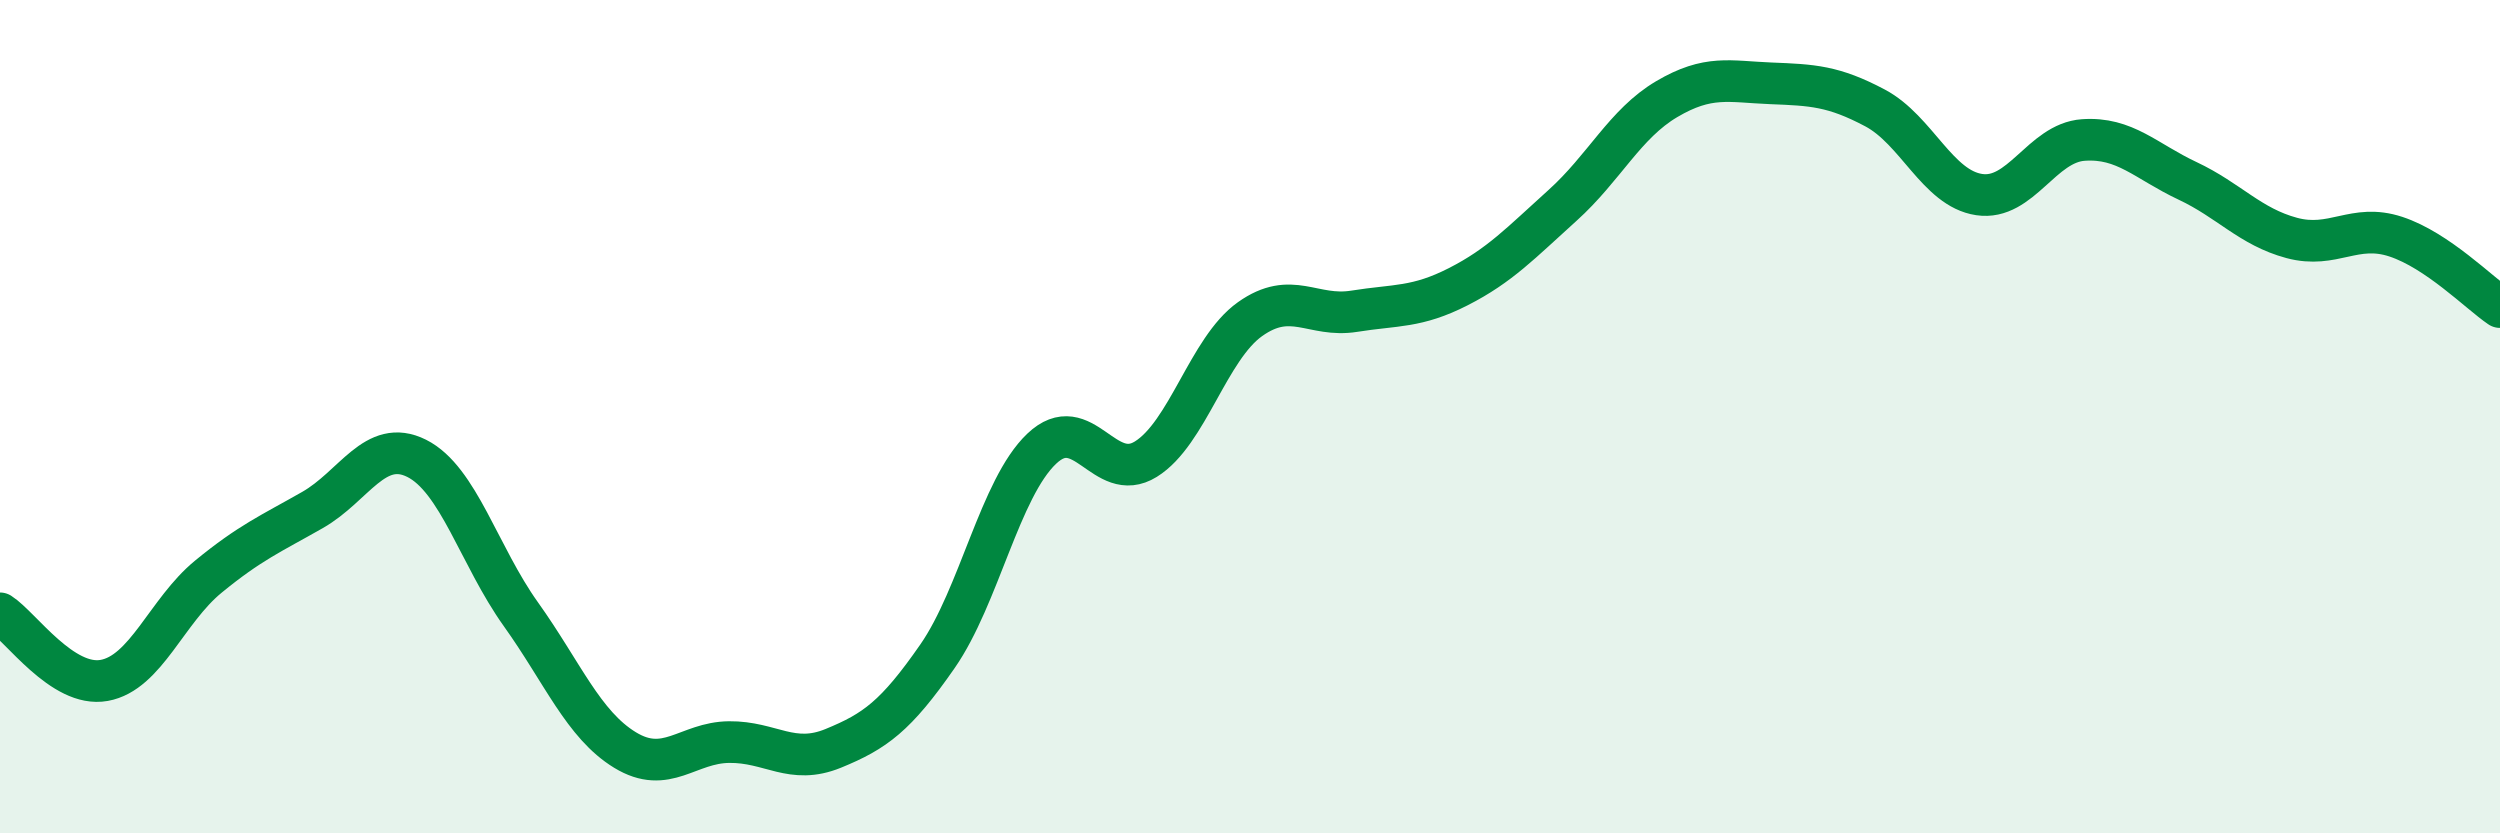 
    <svg width="60" height="20" viewBox="0 0 60 20" xmlns="http://www.w3.org/2000/svg">
      <path
        d="M 0,14.72 C 0.5,15.04 1.5,16.51 2.5,16.33 C 3.5,16.15 4,14.66 5,13.84 C 6,13.02 6.5,12.81 7.5,12.24 C 8.5,11.67 9,10.5 10,11 C 11,11.5 11.5,13.34 12.5,14.74 C 13.5,16.14 14,17.39 15,18 C 16,18.61 16.5,17.82 17.5,17.81 C 18.5,17.8 19,18.37 20,17.96 C 21,17.55 21.5,17.19 22.5,15.75 C 23.5,14.31 24,11.72 25,10.77 C 26,9.82 26.5,11.64 27.5,11.02 C 28.5,10.4 29,8.37 30,7.66 C 31,6.95 31.5,7.63 32.5,7.47 C 33.5,7.31 34,7.39 35,6.88 C 36,6.37 36.5,5.83 37.5,4.93 C 38.5,4.03 39,2.97 40,2.38 C 41,1.79 41.5,1.96 42.5,2 C 43.5,2.04 44,2.06 45,2.59 C 46,3.12 46.5,4.52 47.5,4.67 C 48.5,4.82 49,3.43 50,3.36 C 51,3.29 51.5,3.87 52.5,4.34 C 53.5,4.81 54,5.44 55,5.71 C 56,5.98 56.5,5.35 57.5,5.68 C 58.5,6.01 59.5,7.03 60,7.37L60 20L0 20Z"
        fill="#008740"
        opacity="0.1"
        stroke-linecap="round"
        stroke-linejoin="round"
      />
      <path
        d="M 0,14.72 C 0.5,15.04 1.5,16.51 2.5,16.33 C 3.5,16.15 4,14.66 5,13.84 C 6,13.02 6.5,12.81 7.5,12.24 C 8.5,11.67 9,10.5 10,11 C 11,11.5 11.5,13.34 12.5,14.74 C 13.5,16.14 14,17.39 15,18 C 16,18.61 16.5,17.82 17.5,17.81 C 18.5,17.8 19,18.37 20,17.96 C 21,17.55 21.5,17.19 22.5,15.75 C 23.5,14.31 24,11.72 25,10.77 C 26,9.82 26.5,11.64 27.5,11.02 C 28.5,10.4 29,8.37 30,7.66 C 31,6.95 31.5,7.63 32.5,7.47 C 33.5,7.31 34,7.39 35,6.88 C 36,6.37 36.5,5.83 37.5,4.93 C 38.5,4.03 39,2.97 40,2.38 C 41,1.79 41.5,1.96 42.5,2 C 43.5,2.04 44,2.06 45,2.59 C 46,3.12 46.5,4.52 47.5,4.67 C 48.5,4.82 49,3.43 50,3.36 C 51,3.29 51.5,3.87 52.5,4.34 C 53.5,4.81 54,5.44 55,5.71 C 56,5.98 56.5,5.35 57.5,5.68 C 58.5,6.01 59.5,7.03 60,7.37"
        stroke="#008740"
        stroke-width="1"
        fill="none"
        stroke-linecap="round"
        stroke-linejoin="round"
      />
    </svg>
  